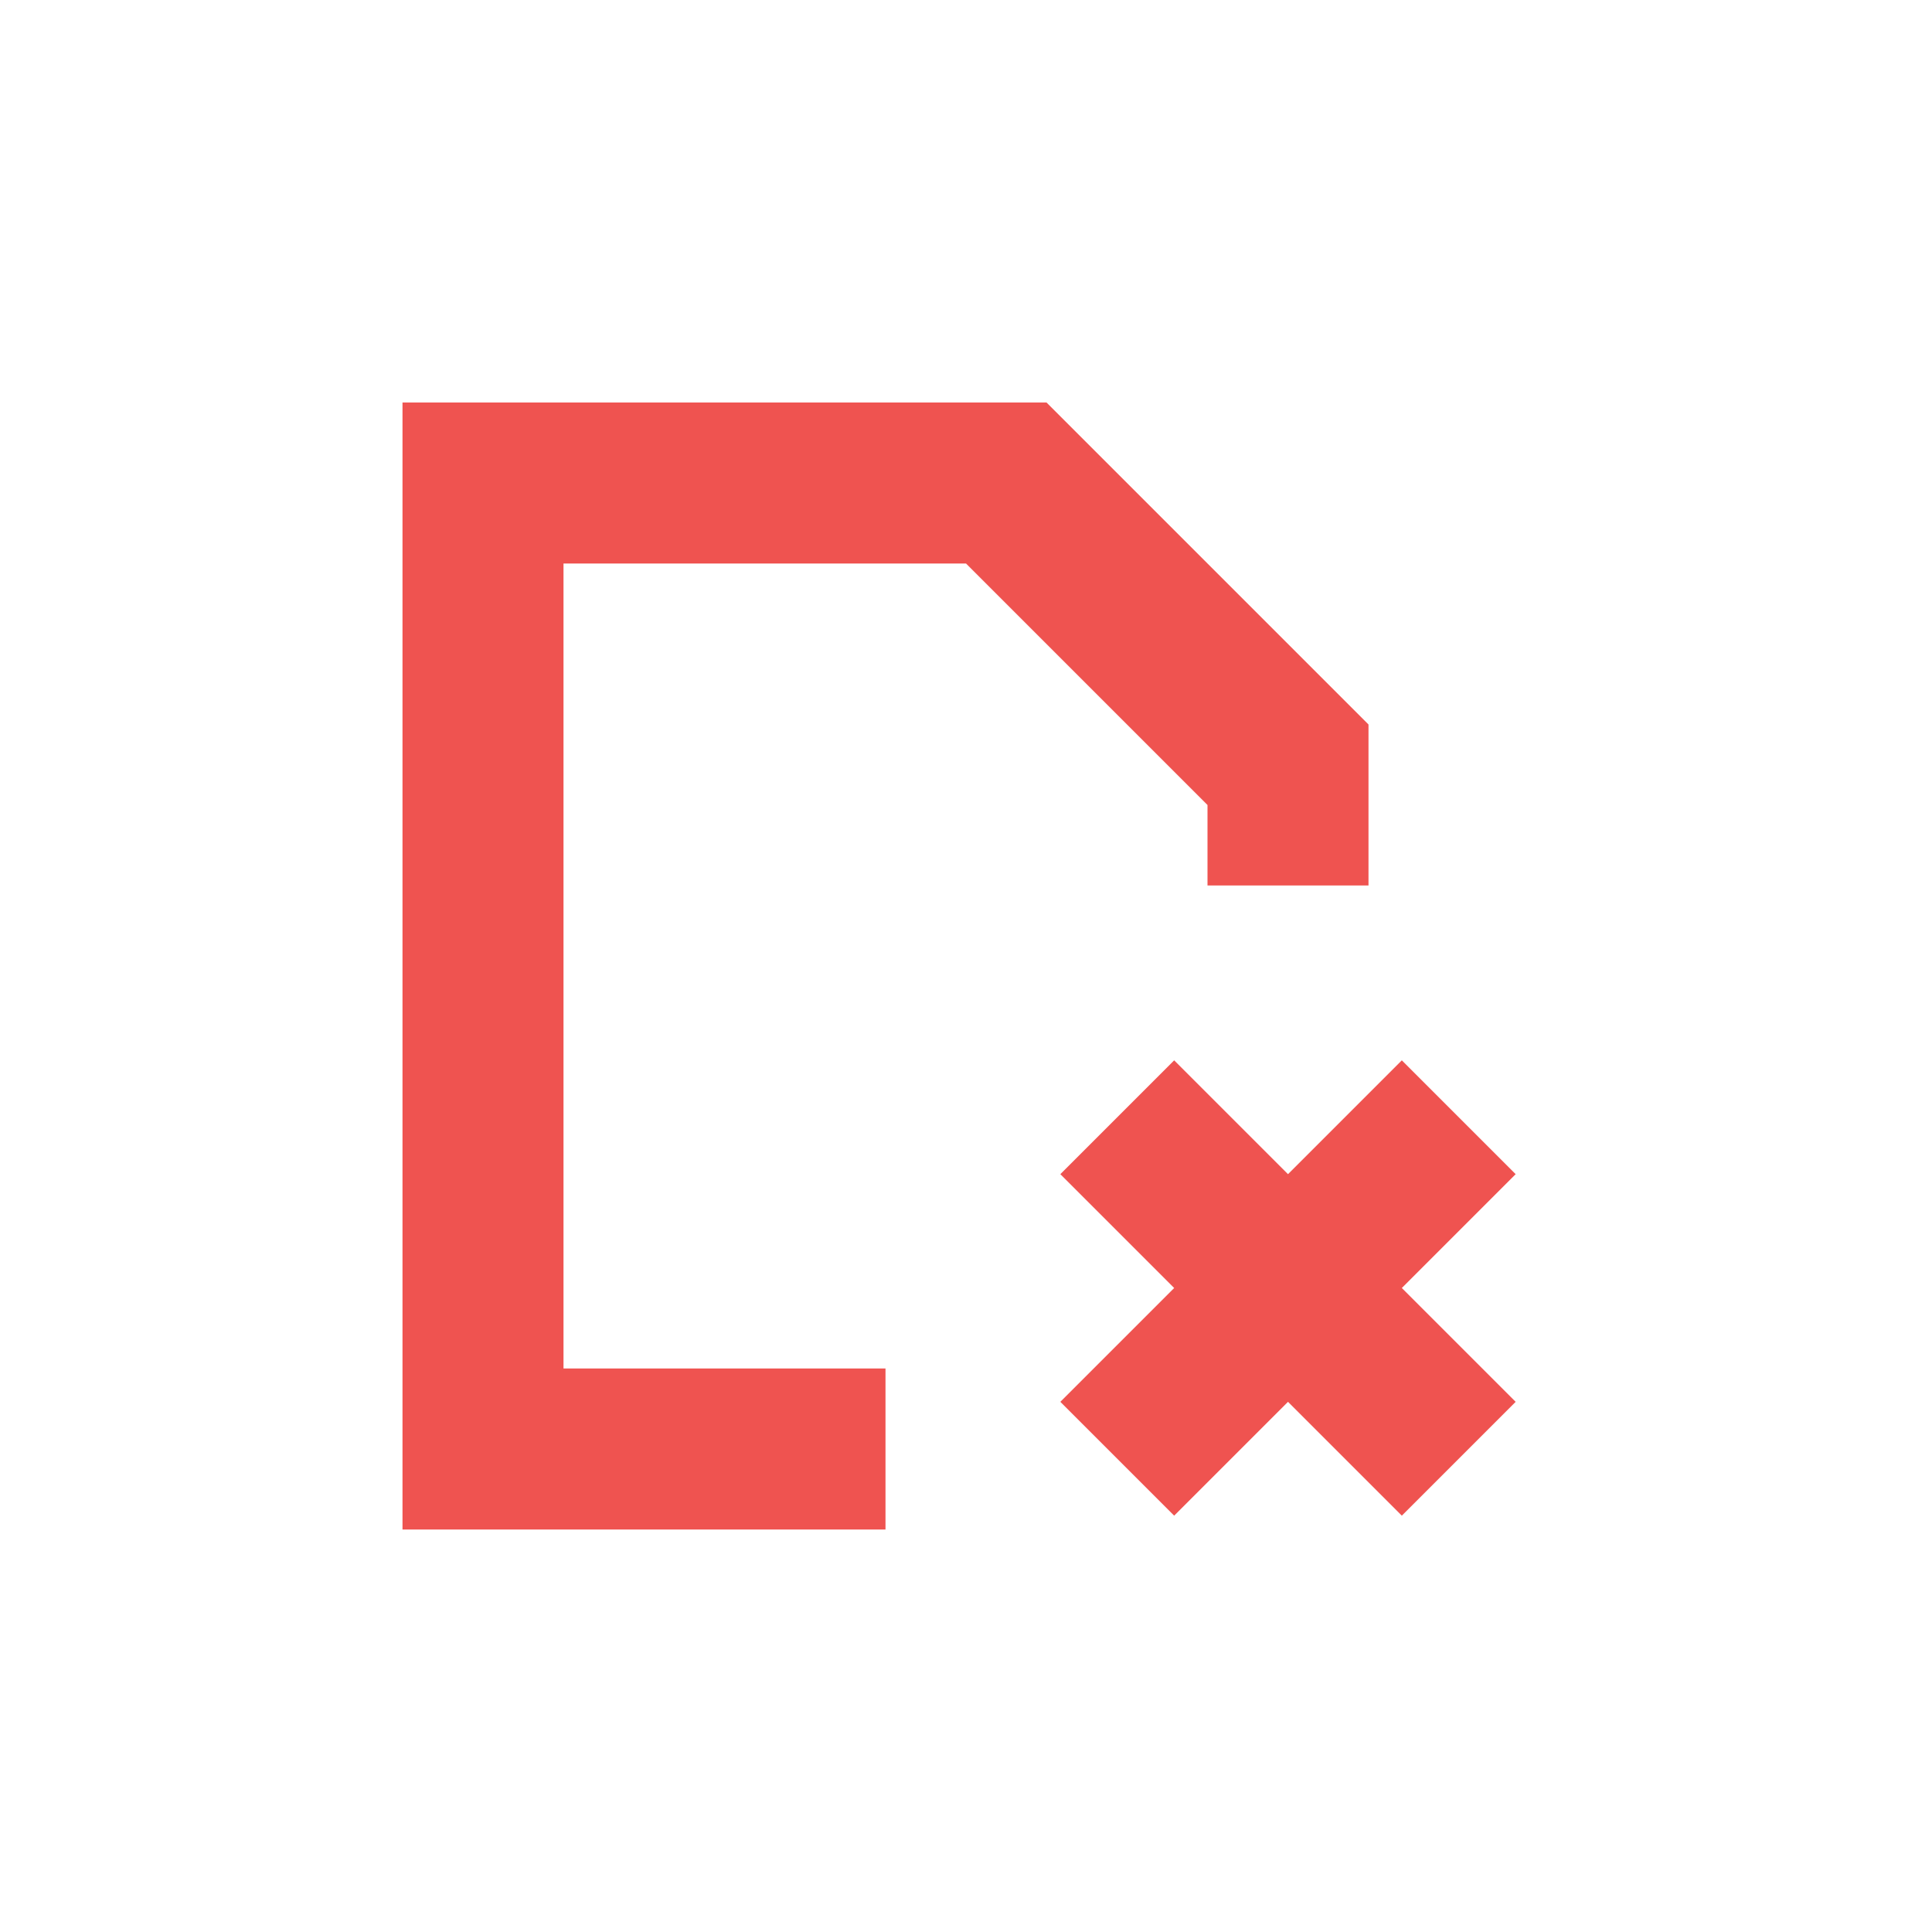 <?xml version="1.0" encoding="UTF-8"?>
<svg xmlns="http://www.w3.org/2000/svg" xmlns:xlink="http://www.w3.org/1999/xlink" width="24px" height="24px" viewBox="0 0 24 24" version="1.1">
<g id="surface1">
<path style=" stroke:none;fill-rule:nonzero;fill:rgb(93.725%,32.549%,31.373%);fill-opacity:1;" d="M 5 5 L 5 19 L 11 19 L 11 17 L 7 17 L 7 7 L 12 7 L 15 10 L 15 11 L 17 11 L 17 9 L 13 5 Z M 14.586 13.172 L 13.172 14.586 L 14.586 16 L 13.172 17.414 L 14.586 18.828 L 16 17.414 L 17.414 18.828 L 18.828 17.414 L 17.414 16 L 18.828 14.586 L 17.414 13.172 L 16 14.586 Z M 14.586 13.172 "/>
</g>
</svg>
